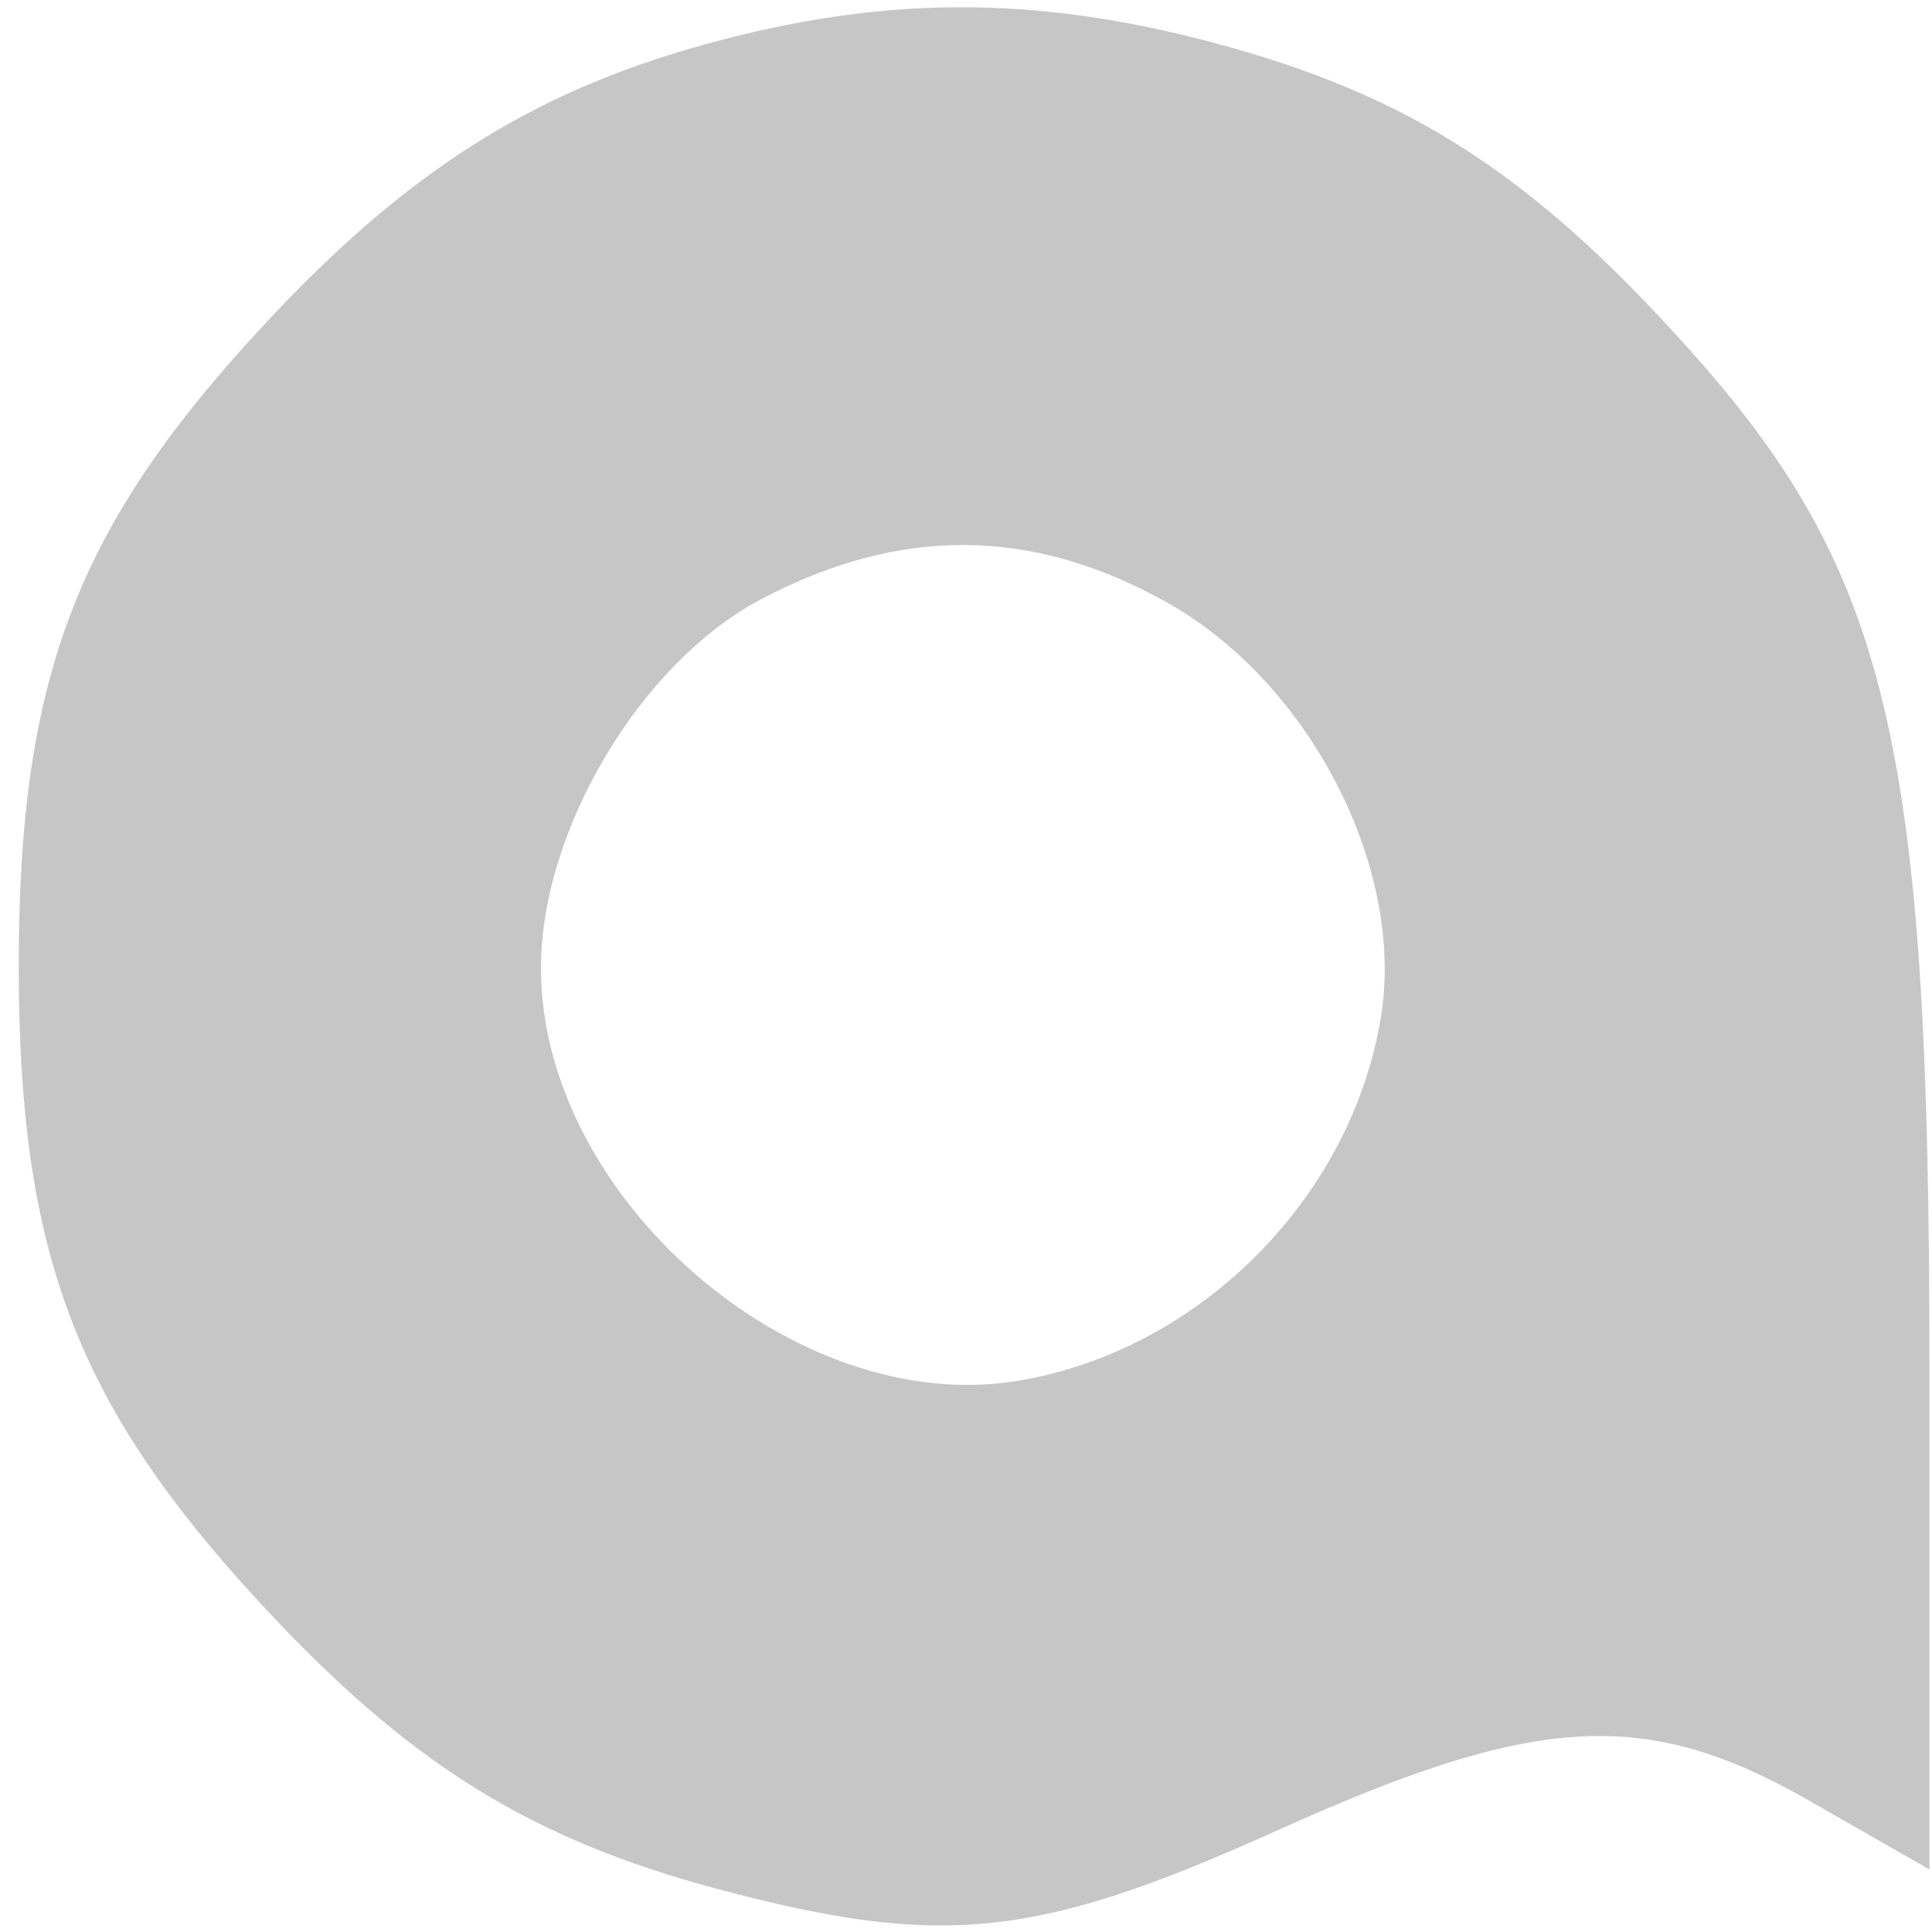 <svg width="50" height="50" viewBox="0 0 50 50" fill="none" xmlns="http://www.w3.org/2000/svg">
<path fill-rule="evenodd" clip-rule="evenodd" d="M18.261 1.144C13.706 2.399 10.437 4.493 6.69 8.559C1.959 13.692 0.485 17.595 0.485 24.999C0.485 32.404 1.959 36.306 6.69 41.44C10.54 45.616 13.689 47.587 18.602 48.895C24.383 50.434 26.848 50.174 33.067 47.366C39.765 44.342 42.593 44.184 46.817 46.599L49.933 48.381V35.3C49.933 19.221 48.874 14.775 43.66 8.977C39.623 4.486 36.449 2.448 31.398 1.104C26.763 -0.131 22.845 -0.118 18.261 1.144ZM30.217 15.601C33.893 17.667 36.366 22.462 35.74 26.313C34.978 31.015 31.015 34.977 26.313 35.74C20.548 36.675 14 30.993 14 25.053C14 21.478 16.578 17.155 19.691 15.511C23.301 13.606 26.719 13.635 30.217 15.601Z" fill="#C6C6C6"/>
</svg>
